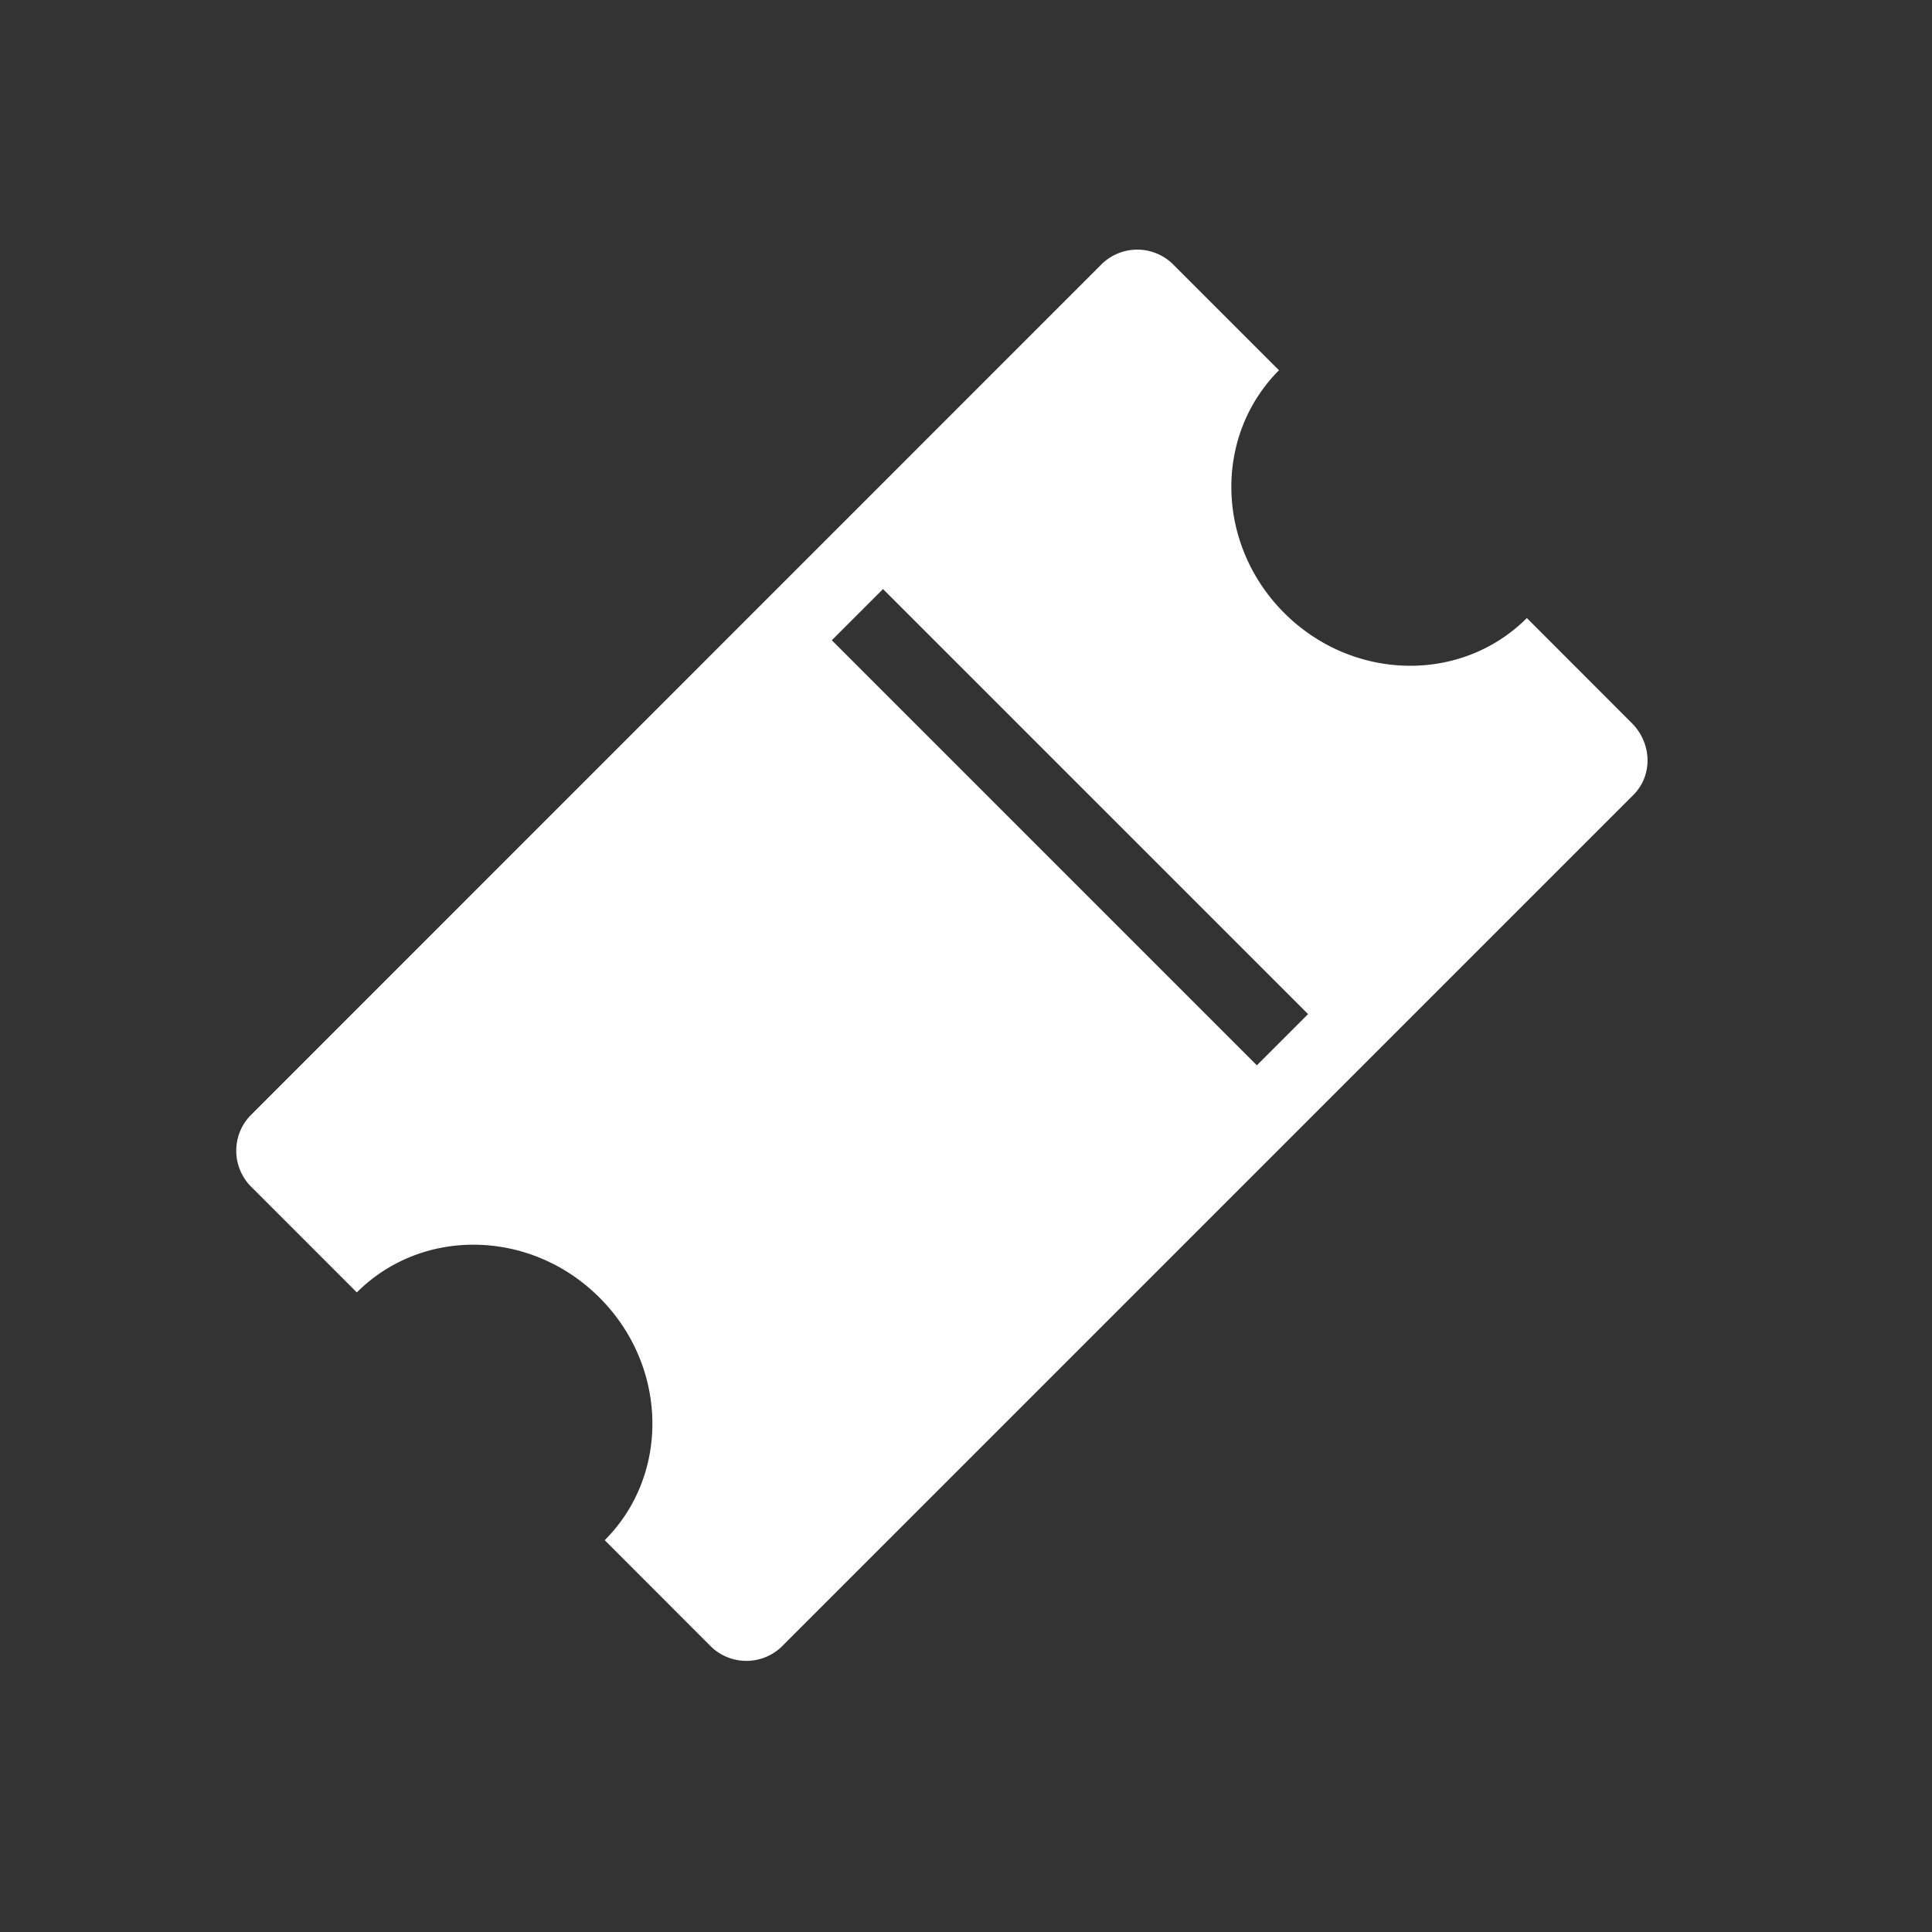 <svg xmlns="http://www.w3.org/2000/svg" width="20" height="20" viewBox="0 0 20 20">
    <rect x="0" y="0" width="20" height="20" fill="#333333" stroke="none"/>
    <path fill="#fff" fill-rule="evenodd" d="M13.294 6.345c.708.708 1.833.732 2.512.053l1.087 1.088c.21.21.217.543.015.744l-8.817 8.817a.527.527 0 0 1-.744-.015L6.26 15.944c.678-.678.655-1.803-.054-2.511-.708-.709-1.833-.733-2.512-.054l-1.087-1.087a.527.527 0 0 1-.015-.744l8.817-8.818a.527.527 0 0 1 .744.016l1.087 1.087c-.678.68-.654 1.804.054 2.512zm-4.683.283l4.4 4.4.53-.53-4.4-4.4-.53.53z"/>
</svg>
